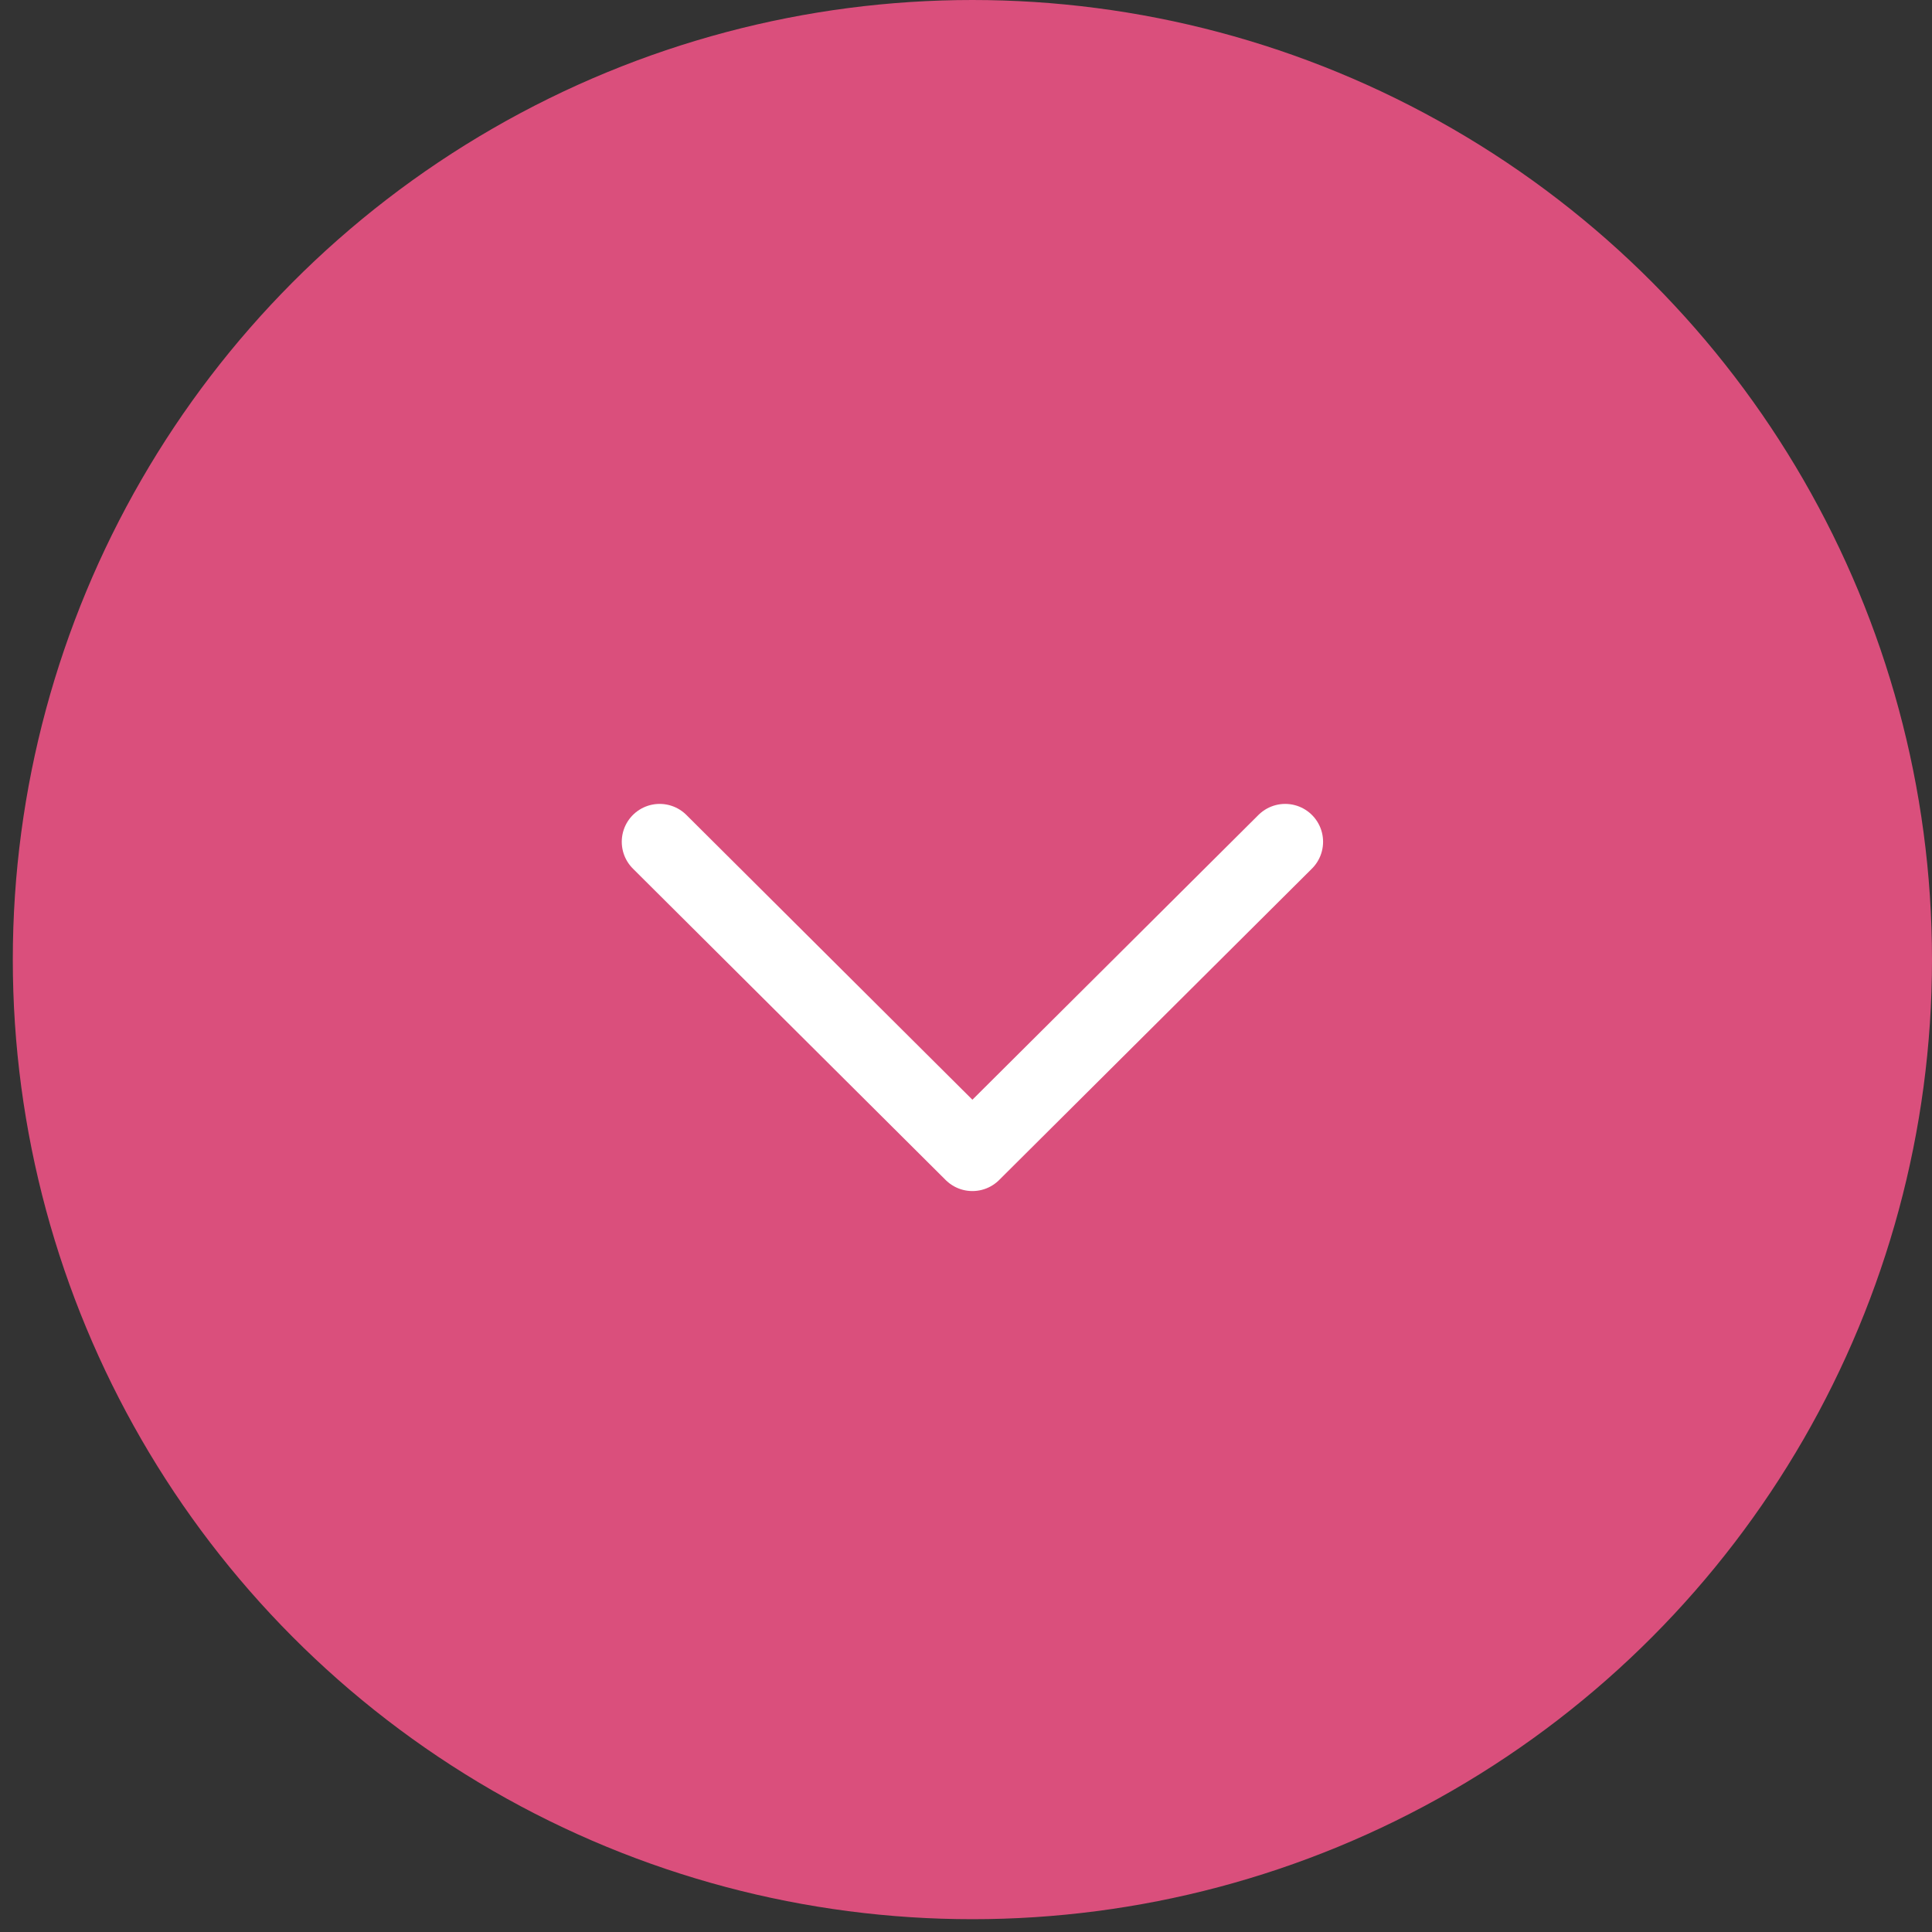 <svg width="51" height="51" viewBox="0 0 51 51" fill="none" xmlns="http://www.w3.org/2000/svg">
<rect x="0" y="0" width="51" height="51" fill="#333333" stroke="none"/>
<circle cx="25.669" cy="25.331" r="25.331" fill="#DA4F7C"/>
<path d="M17.413 22.221L25.669 30.441L33.926 22.221" stroke="white" stroke-width="2" stroke-linecap="round" stroke-linejoin="round"/>
</svg>
